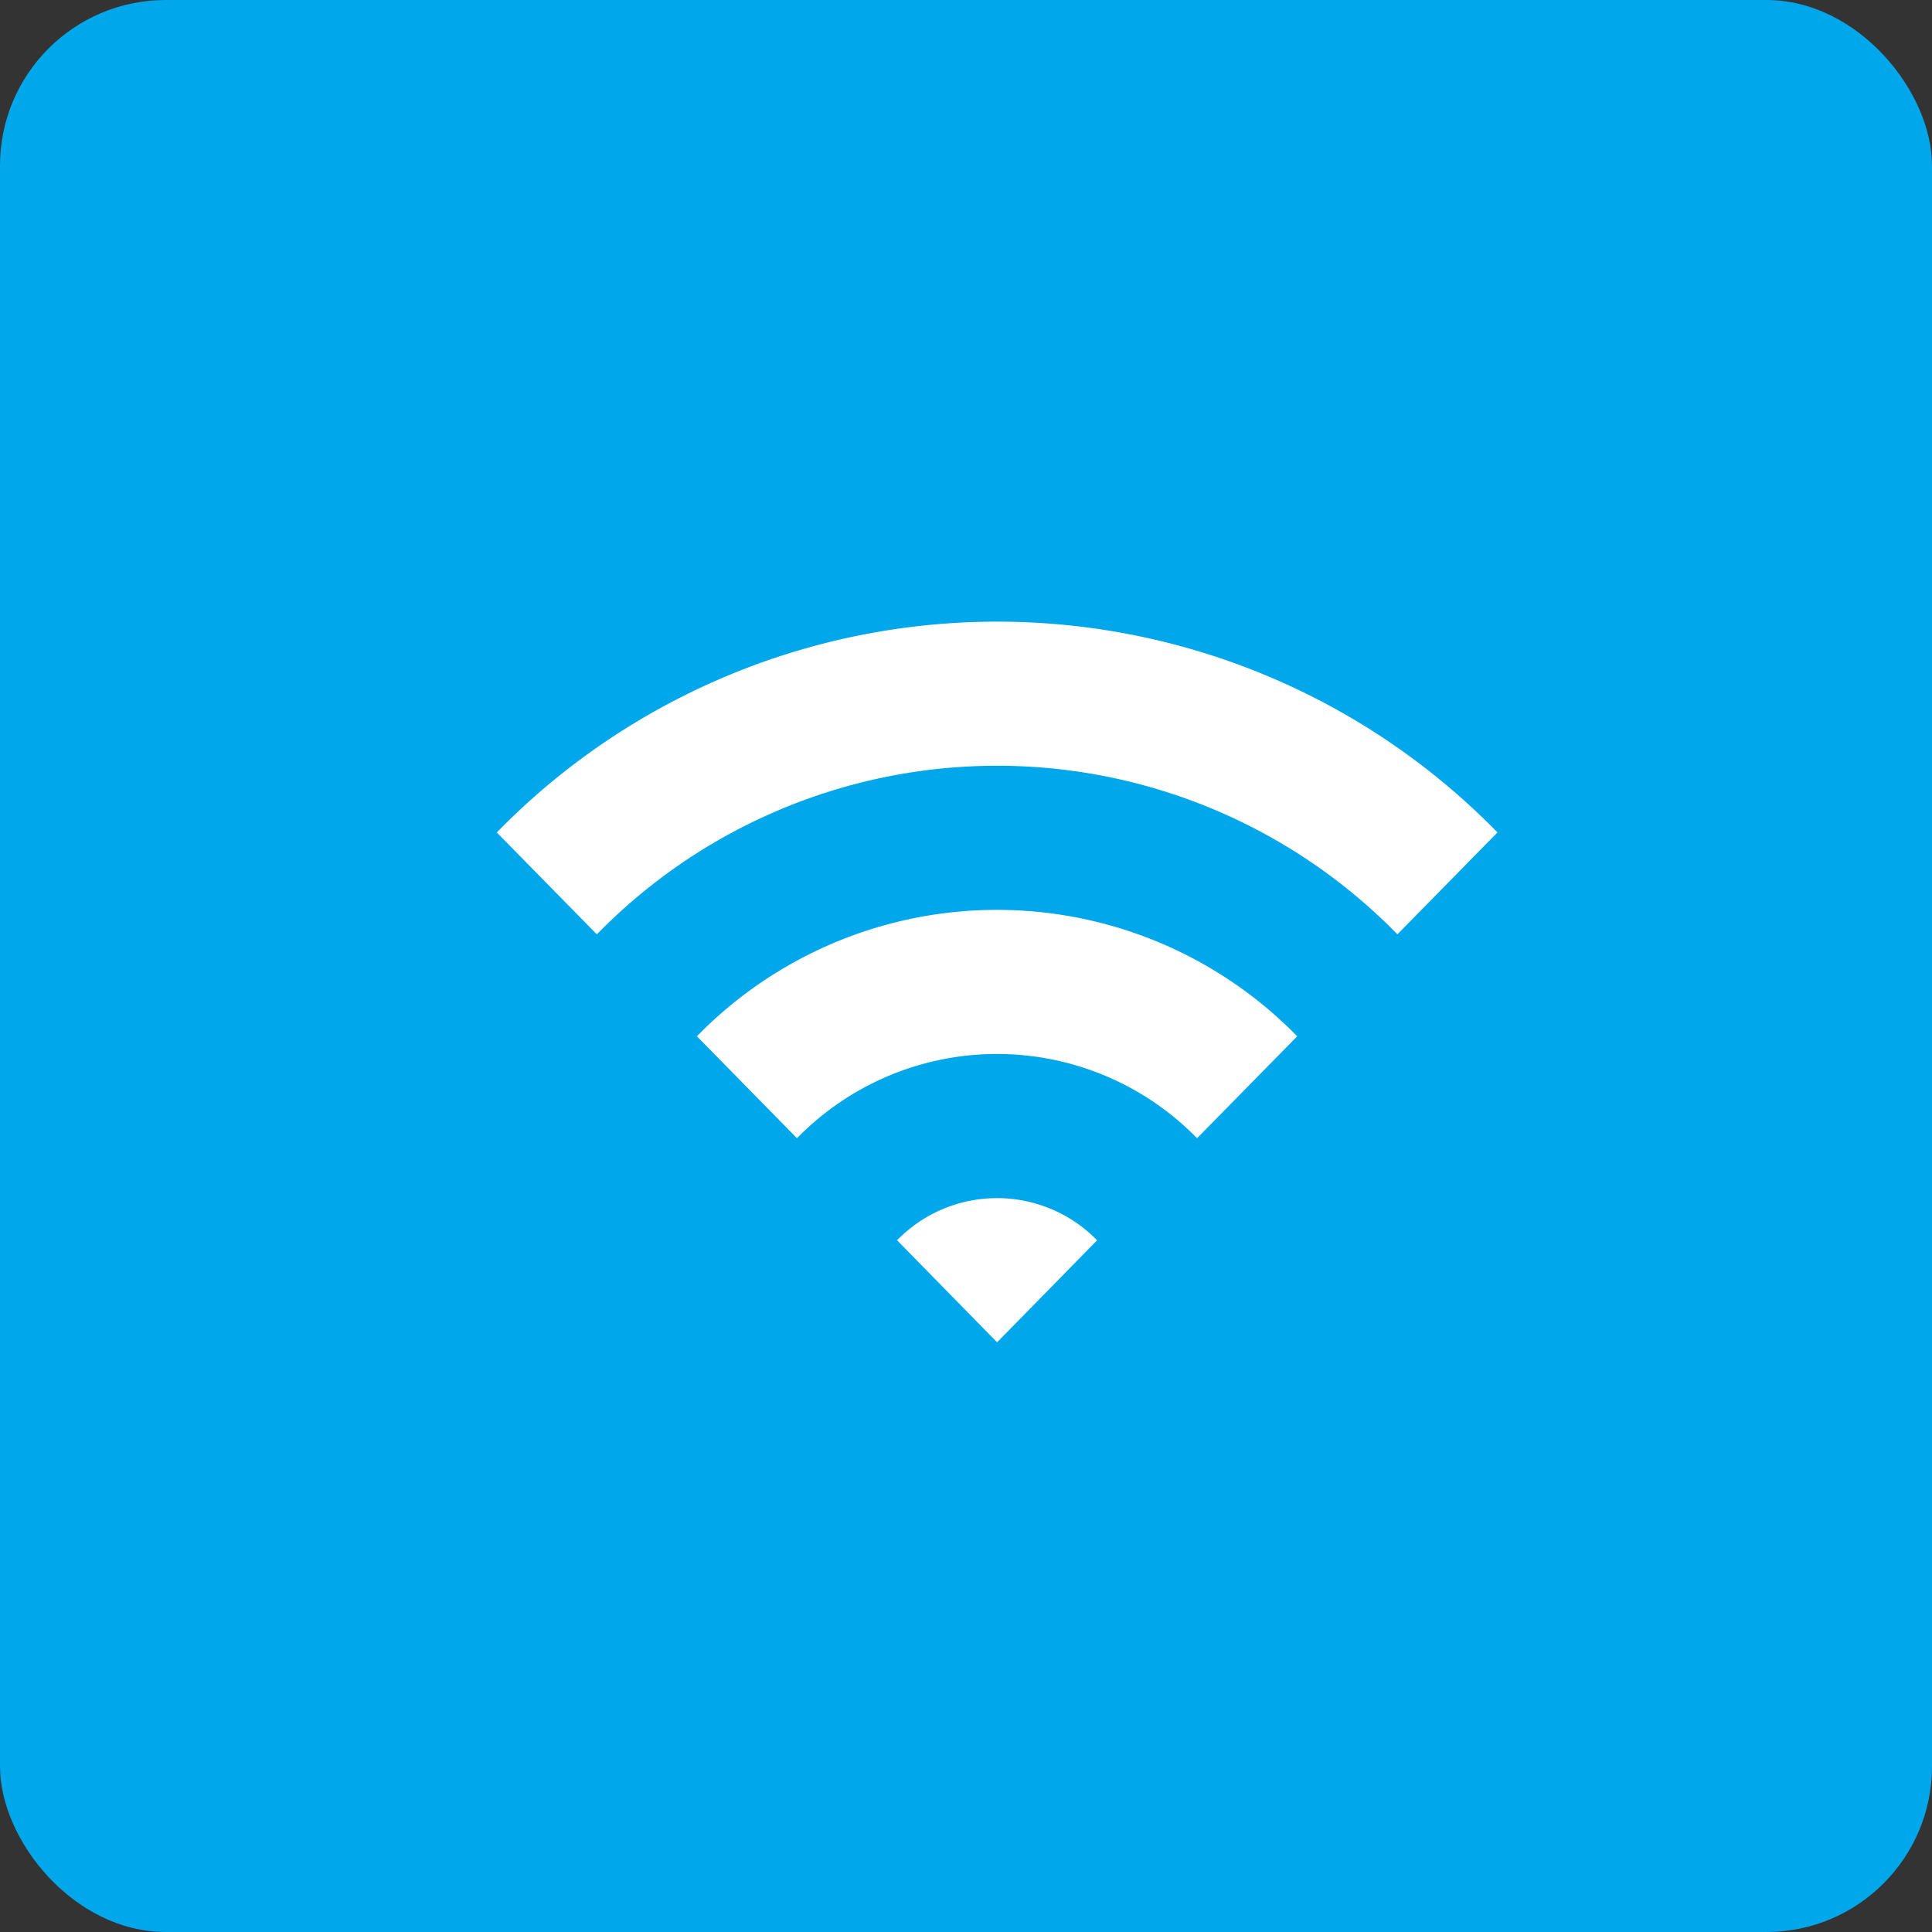 <svg xmlns="http://www.w3.org/2000/svg" viewBox="0 0 70 70"><rect x="0" y="0" width="70" height="70" fill="#333333" stroke="none"/><defs><style>.cls-1{fill:#00a7eb;}.cls-2{fill:#fff;}</style></defs><g id="レイヤー_2" data-name="レイヤー 2"><g id="レイヤー_1-2" data-name="レイヤー 1"><rect id="長方形_1588-4" data-name="長方形 1588-4" class="cls-1" width="70" height="70" rx="6"/><g id="グループ_983" data-name="グループ 983"><g id="グループ_19" data-name="グループ 19"><path id="パス_43" data-name="パス 43" class="cls-2" d="M18,30.161l3.625,3.692a20.271,20.271,0,0,1,28.666-.34c.114.112.228.225.34.34l3.625-3.692a25.332,25.332,0,0,0-35.822-.434C18.287,29.87,18.143,30.015,18,30.161Z"/><path id="パス_44" data-name="パス 44" class="cls-2" d="M25.251,37.547l3.625,3.693A10.132,10.132,0,0,1,43.2,41.068c.058.056.115.114.172.172L47,37.547a15.2,15.2,0,0,0-21.495-.256C25.421,37.375,25.335,37.46,25.251,37.547Z"/><path id="パス_45" data-name="パス 45" class="cls-2" d="M32.5,44.934l3.626,3.7,3.624-3.695a5.062,5.062,0,0,0-7.158-.092Z"/></g></g></g></g></svg>